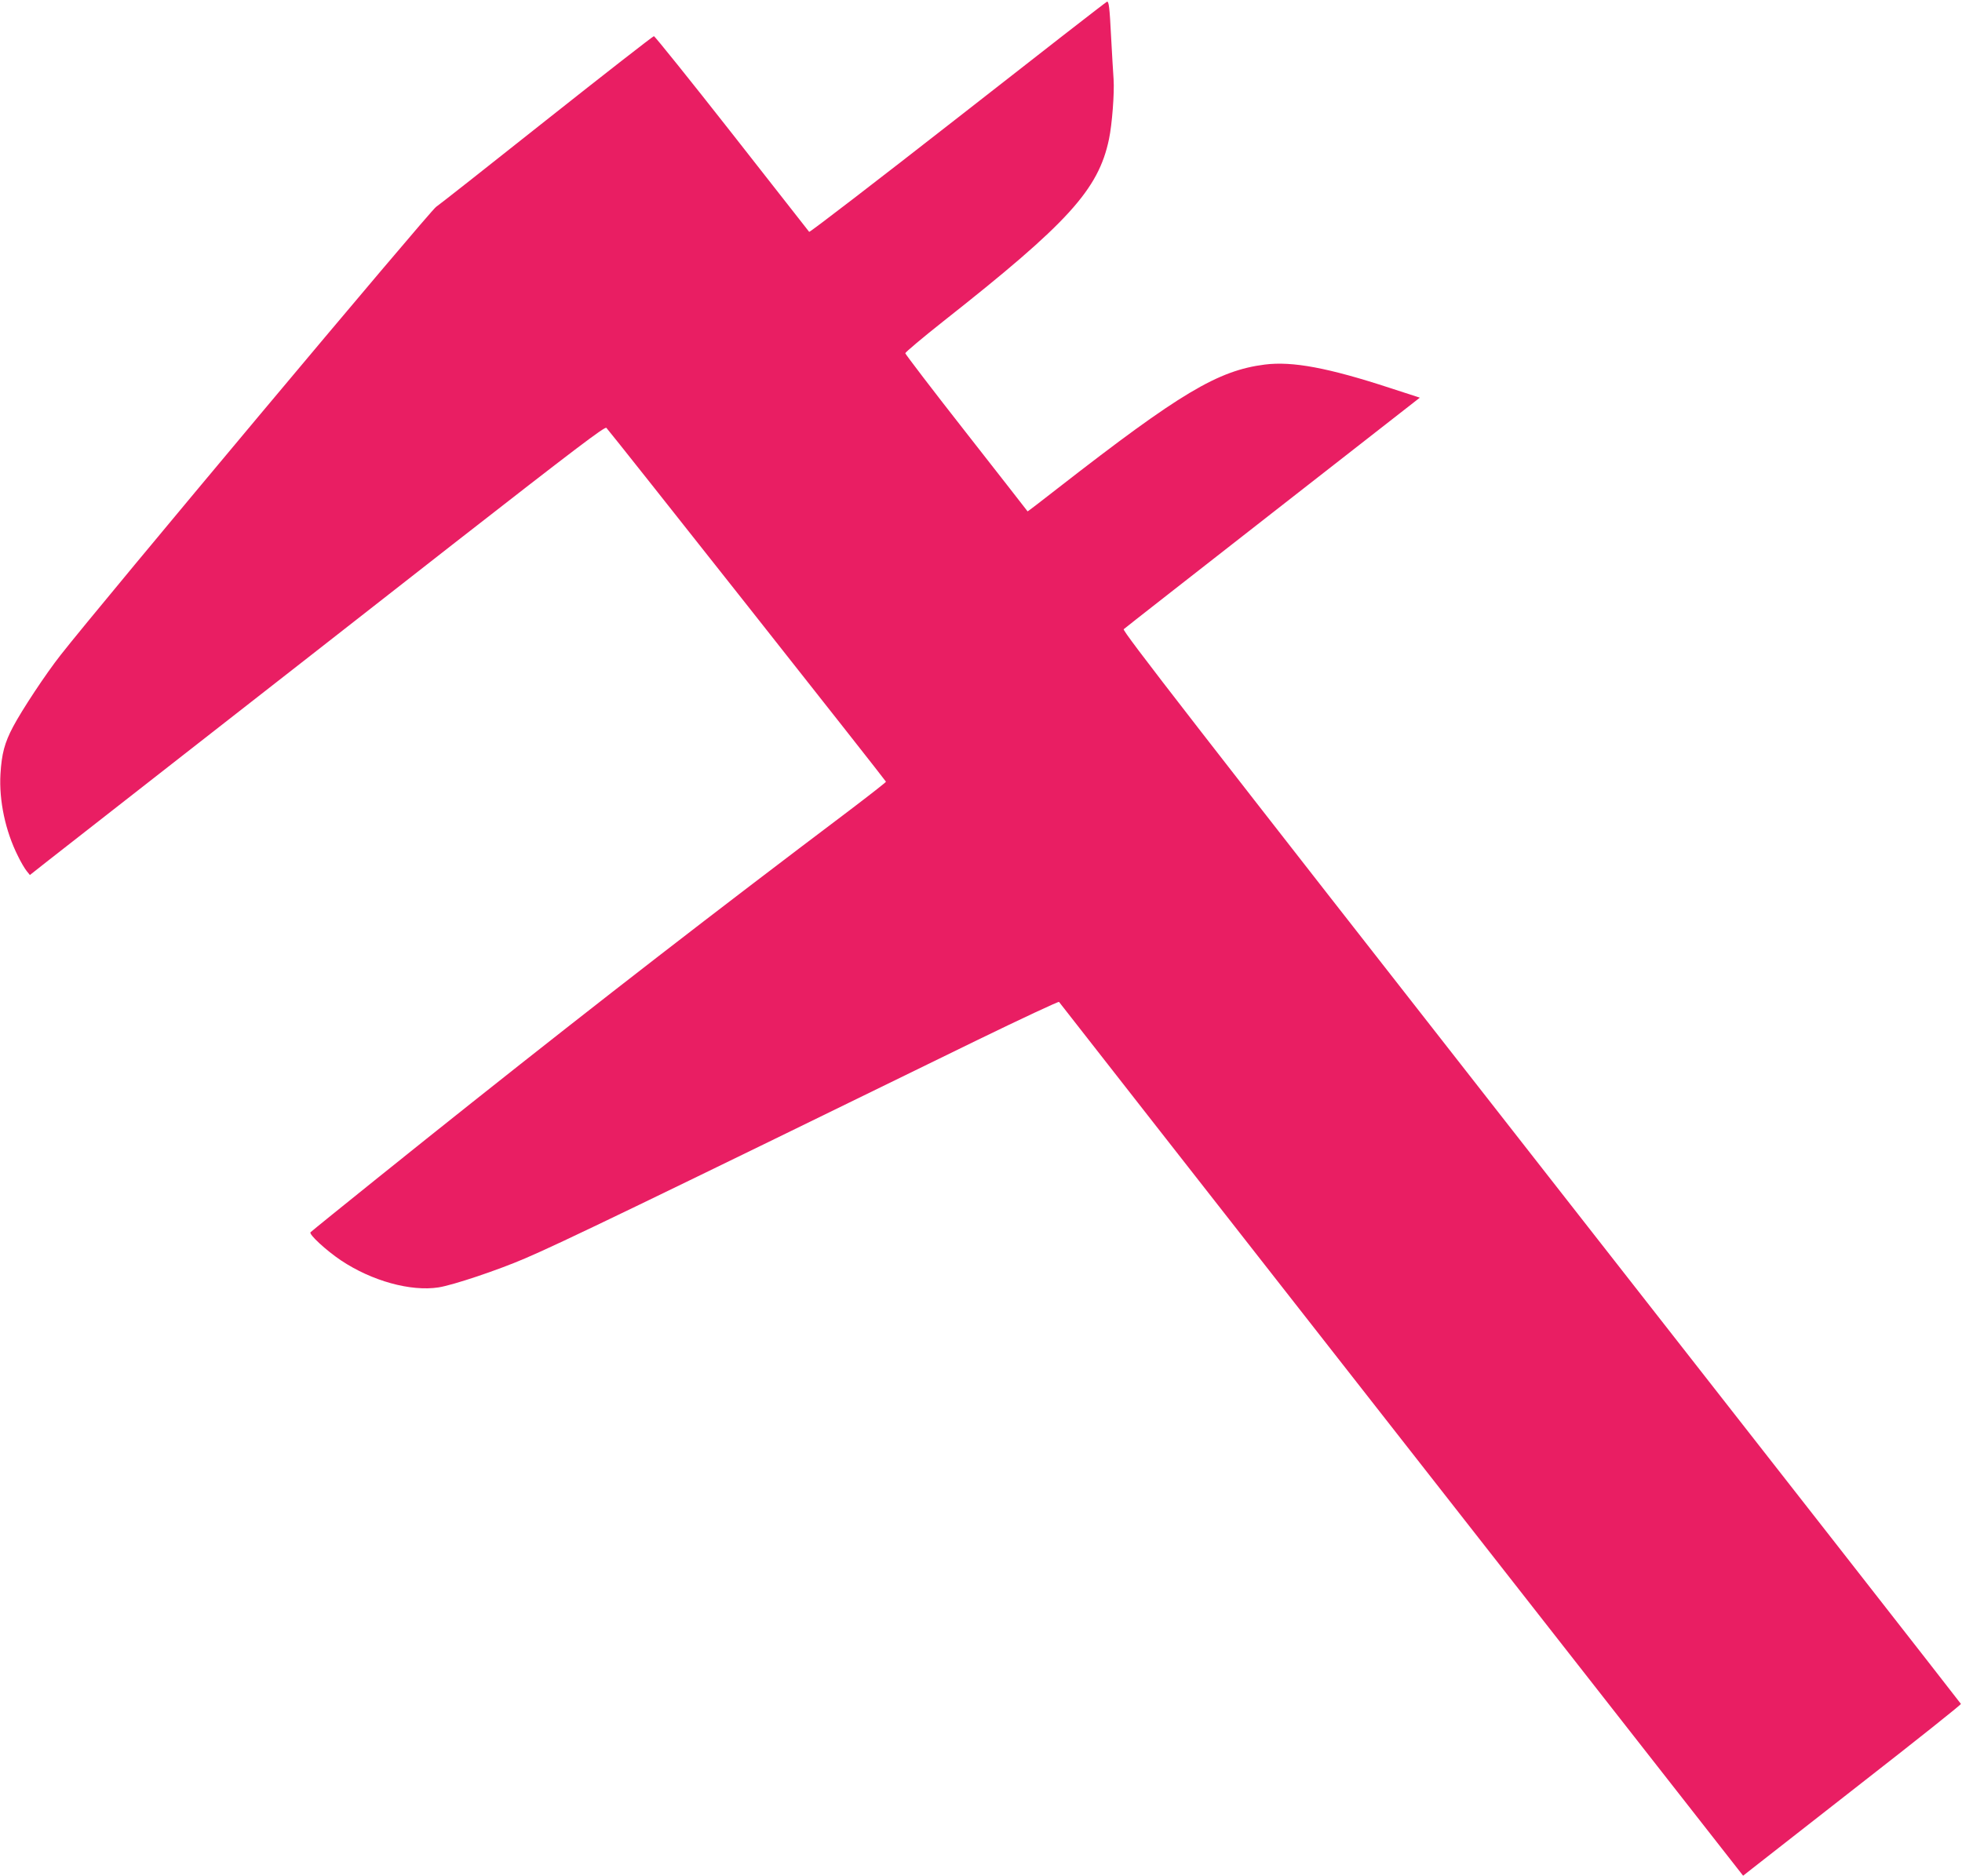 <?xml version="1.0" standalone="no"?>
<!DOCTYPE svg PUBLIC "-//W3C//DTD SVG 20010904//EN"
 "http://www.w3.org/TR/2001/REC-SVG-20010904/DTD/svg10.dtd">
<svg version="1.0" xmlns="http://www.w3.org/2000/svg"
 width="1280pt" height="1224pt" viewBox="0 0 1280 1224"
 preserveAspectRatio="xMidYMid meet">
<g transform="translate(0,1224) scale(0.1,-0.1)"
fill="#e91e63" stroke="none">
<path d="M6251 11474 c-531 -415 -968 -751 -972 -747 -4 5 -231 294 -504 643
-274 349 -503 634 -509 634 -7 -1 -324 -248 -705 -550 -380 -302 -703 -556
-716 -564 -37 -23 -2197 -2601 -2450 -2925 -96 -122 -252 -358 -310 -468 -55
-104 -74 -175 -82 -308 -10 -173 32 -372 114 -535 19 -40 45 -83 57 -98 l21
-26 105 83 c58 45 456 357 885 692 429 335 1225 957 1769 1383 801 625 992
770 1002 760 25 -25 1824 -2303 1824 -2309 0 -4 -109 -89 -242 -190 -883 -666
-1616 -1234 -2458 -1903 -333 -264 -1012 -810 -1054 -847 -14 -12 102 -119
199 -184 201 -134 454 -204 636 -176 95 15 385 112 564 189 234 100 776 362
2949 1424 292 142 532 254 535 250 3 -5 1009 -1290 2234 -2855 l2229 -2847 61
48 c34 27 355 278 712 557 358 279 649 511 648 516 -1 4 -1234 1581 -2739
3504 -2285 2920 -2734 3499 -2723 3509 8 8 446 350 973 762 l959 749 -194 63
c-403 132 -638 176 -818 153 -306 -39 -552 -186 -1346 -804 -110 -86 -200
-155 -201 -154 0 1 -180 231 -399 511 -219 279 -398 514 -399 521 0 6 111 100
249 209 813 641 1011 858 1080 1188 20 95 36 300 30 391 -3 40 -10 162 -16
272 -10 201 -15 236 -27 234 -4 0 -441 -340 -971 -755z"/>
</g>
</svg>
